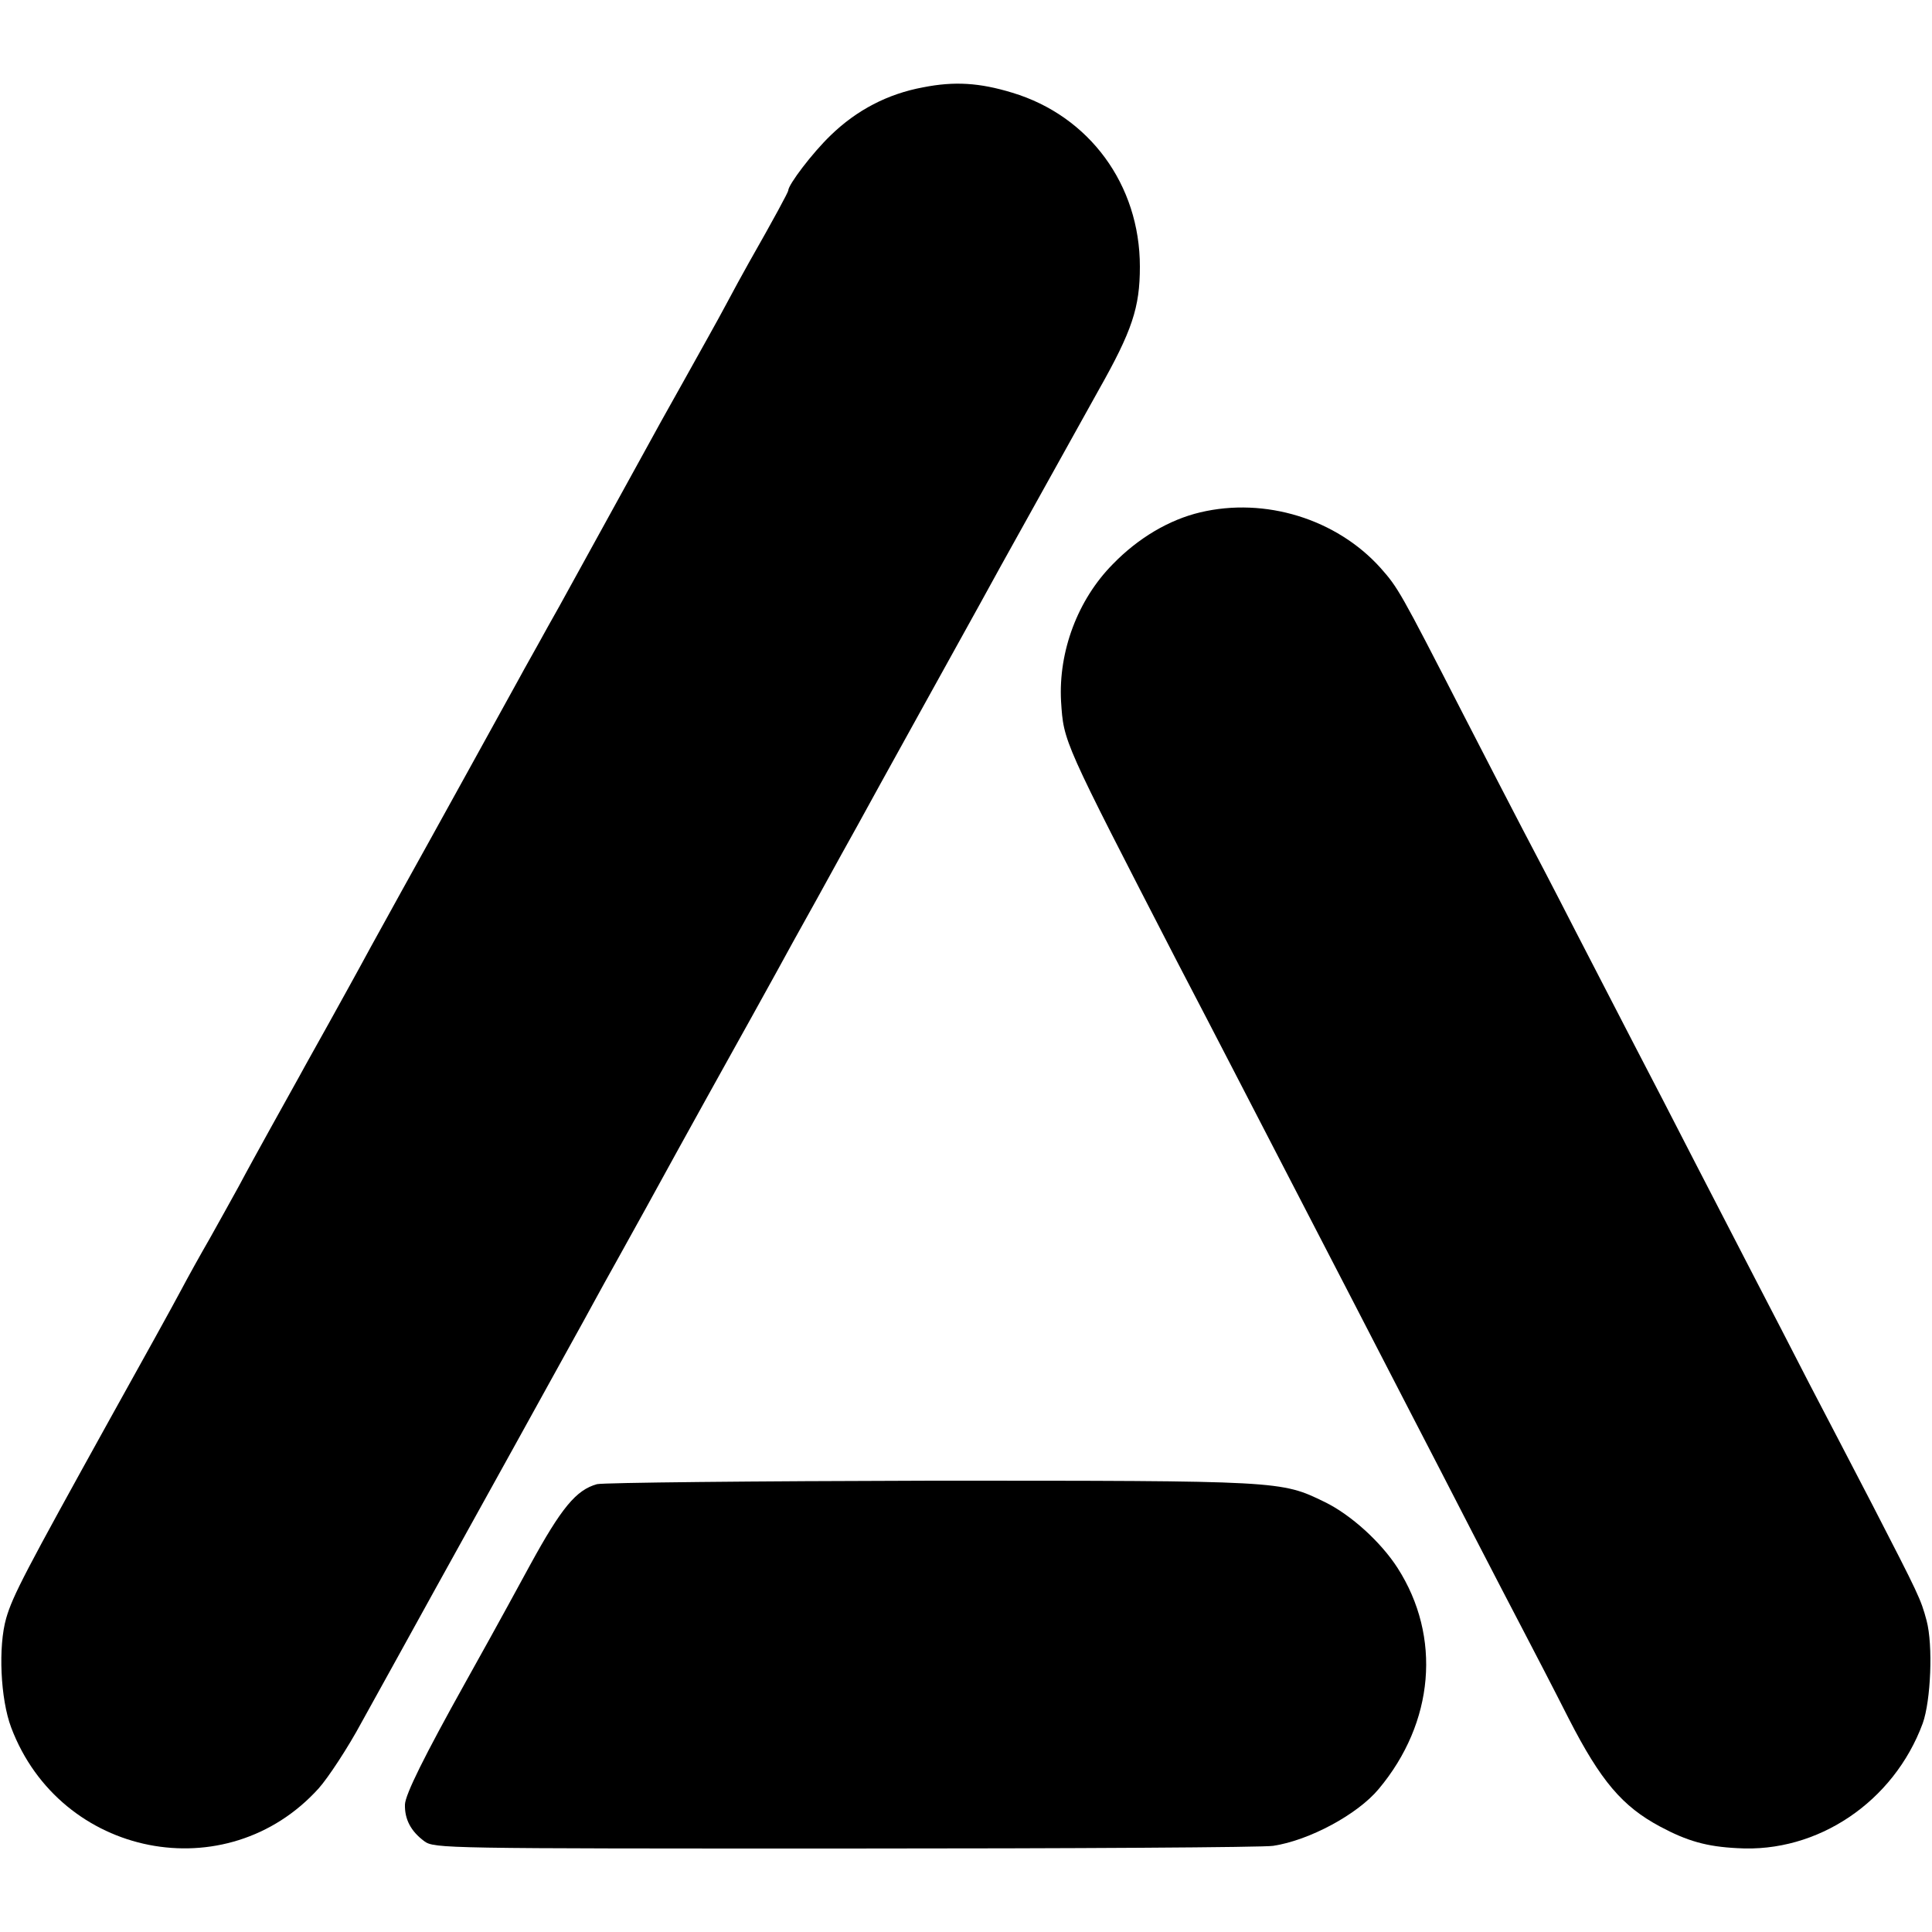 <?xml version="1.0" standalone="no"?>
<!DOCTYPE svg PUBLIC "-//W3C//DTD SVG 20010904//EN"
 "http://www.w3.org/TR/2001/REC-SVG-20010904/DTD/svg10.dtd">
<svg version="1.0" xmlns="http://www.w3.org/2000/svg"
 width="500pt" height="500pt" viewBox="0 0 500 500"
 preserveAspectRatio="xMidYMid meet">
<g transform="translate(0,500) scale(0.1,-0.1)"
fill="#000000" stroke="none">
<path d="M2389 4774 c-92 -17 -172 -59 -239 -124 -47 -45 -110 -128 -110 -143
0 -4 -36 -71 -102 -187 -14 -25 -41 -74 -60 -110 -19 -36 -68 -123 -108 -195
-40 -71 -85 -152 -100 -180 -24 -44 -136 -247 -223 -405 -17 -30 -41 -73 -53
-95 -12 -22 -35 -62 -50 -90 -22 -40 -236 -428 -304 -550 -9 -16 -45 -82 -80
-145 -34 -63 -84 -153 -110 -200 -26 -47 -60 -107 -75 -135 -15 -27 -49 -88
-75 -135 -26 -47 -63 -114 -82 -150 -20 -36 -53 -96 -75 -135 -22 -38 -56 -99
-75 -135 -19 -36 -102 -186 -185 -335 -216 -390 -250 -454 -267 -513 -21 -73
-15 -209 13 -283 127 -336 558 -421 796 -157 24 27 75 104 111 171 85 154 101
182 189 342 91 164 328 592 368 665 17 30 62 114 102 185 40 72 112 202 160
290 49 88 97 176 108 195 55 99 123 221 147 265 15 28 62 113 105 190 42 77
90 163 105 190 15 28 87 158 160 290 73 132 143 258 155 280 12 22 37 67 55
100 35 63 219 394 253 455 87 154 107 214 107 320 0 212 -131 390 -330 450
-85 26 -150 30 -231 14z"/>
<path d="M3106 3674 c-80 -19 -160 -66 -226 -134 -91 -92 -141 -226 -134 -355
7 -106 3 -97 301 -675 42 -80 108 -208 148 -285 40 -77 107 -207 150 -290 101
-195 221 -427 305 -590 37 -71 109 -211 160 -310 51 -99 112 -216 135 -260 23
-44 75 -144 115 -223 83 -162 139 -227 236 -279 71 -38 121 -52 200 -56 208
-13 405 120 480 323 21 59 27 202 10 266 -15 56 -20 66 -140 299 -49 94 -122
235 -164 315 -41 80 -105 204 -142 275 -37 72 -107 207 -155 300 -48 94 -118
229 -155 300 -37 72 -107 207 -155 300 -48 94 -109 211 -135 260 -26 50 -96
185 -155 300 -162 316 -167 324 -212 375 -114 127 -299 184 -467 144z"/>
<path d="M1545 1159 c-54 -15 -92 -61 -173 -209 -87 -160 -134 -244 -168 -305
-106 -190 -155 -289 -156 -315 -1 -38 15 -69 50 -95 26 -19 49 -19 1092 -19
586 0 1083 3 1105 7 93 14 218 81 273 147 144 172 163 394 49 572 -43 67 -121
138 -189 171 -113 55 -112 55 -1018 55 -459 -1 -848 -5 -865 -9z"/>
</g>
</svg>
